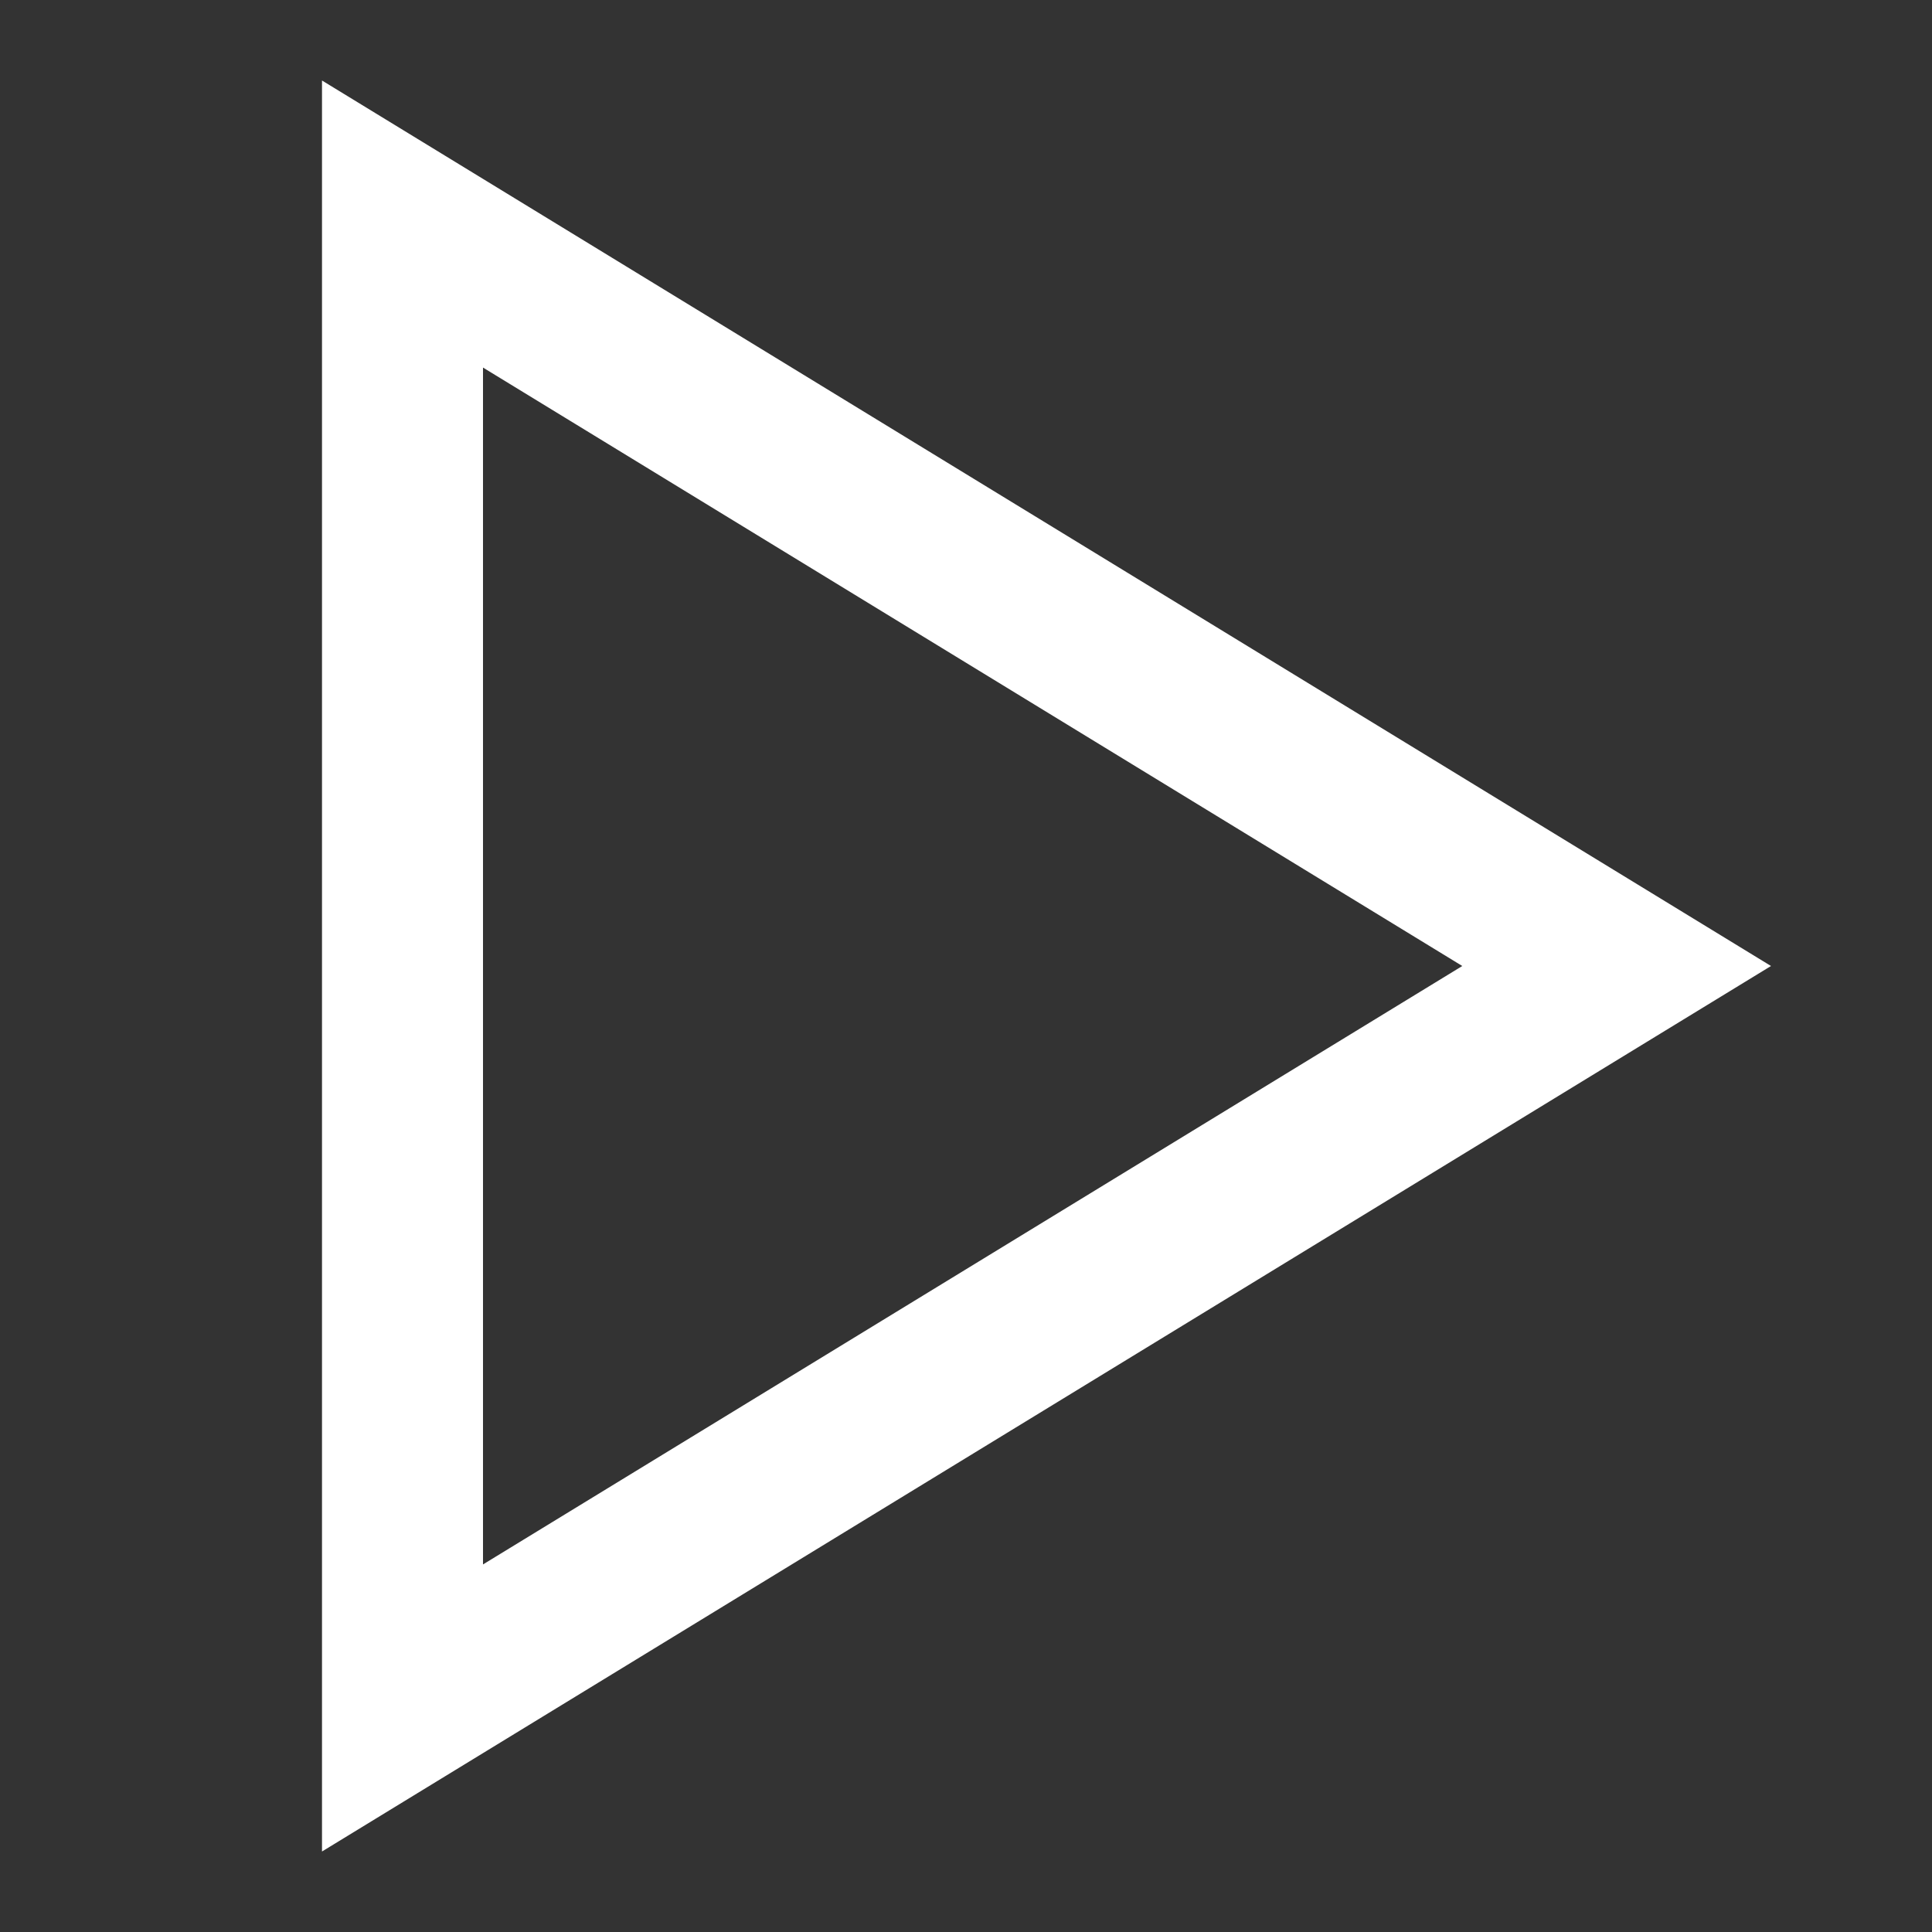 <?xml version="1.0" encoding="UTF-8"?>
<svg width="24px" height="24px" viewBox="0 0 24 24" version="1.1" xmlns="http://www.w3.org/2000/svg" xmlns:xlink="http://www.w3.org/1999/xlink">
    <rect x="0" y="0" width="24" height="24" fill="#333333" stroke="none"/>
    <!-- Generator: Sketch 53.1 (72631) - https://sketchapp.com -->
    <title>ico_play_24_w</title>
    <desc>Created with Sketch.</desc>
    <g id="symbols" stroke="none" stroke-width="1" fill="none" fill-rule="evenodd">
        <g id="dark/icon/play" fill="#FFFFFF" fill-rule="nonzero">
            <path d="M13,6.835 L5.566,19 L20.434,19 L13,6.835 Z M13,3 L24,21 L2,21 L13,3 Z" id="play" transform="translate(13, 12) rotate(90) translate(-13, -12) "></path>
        </g>
    </g>
</svg>
